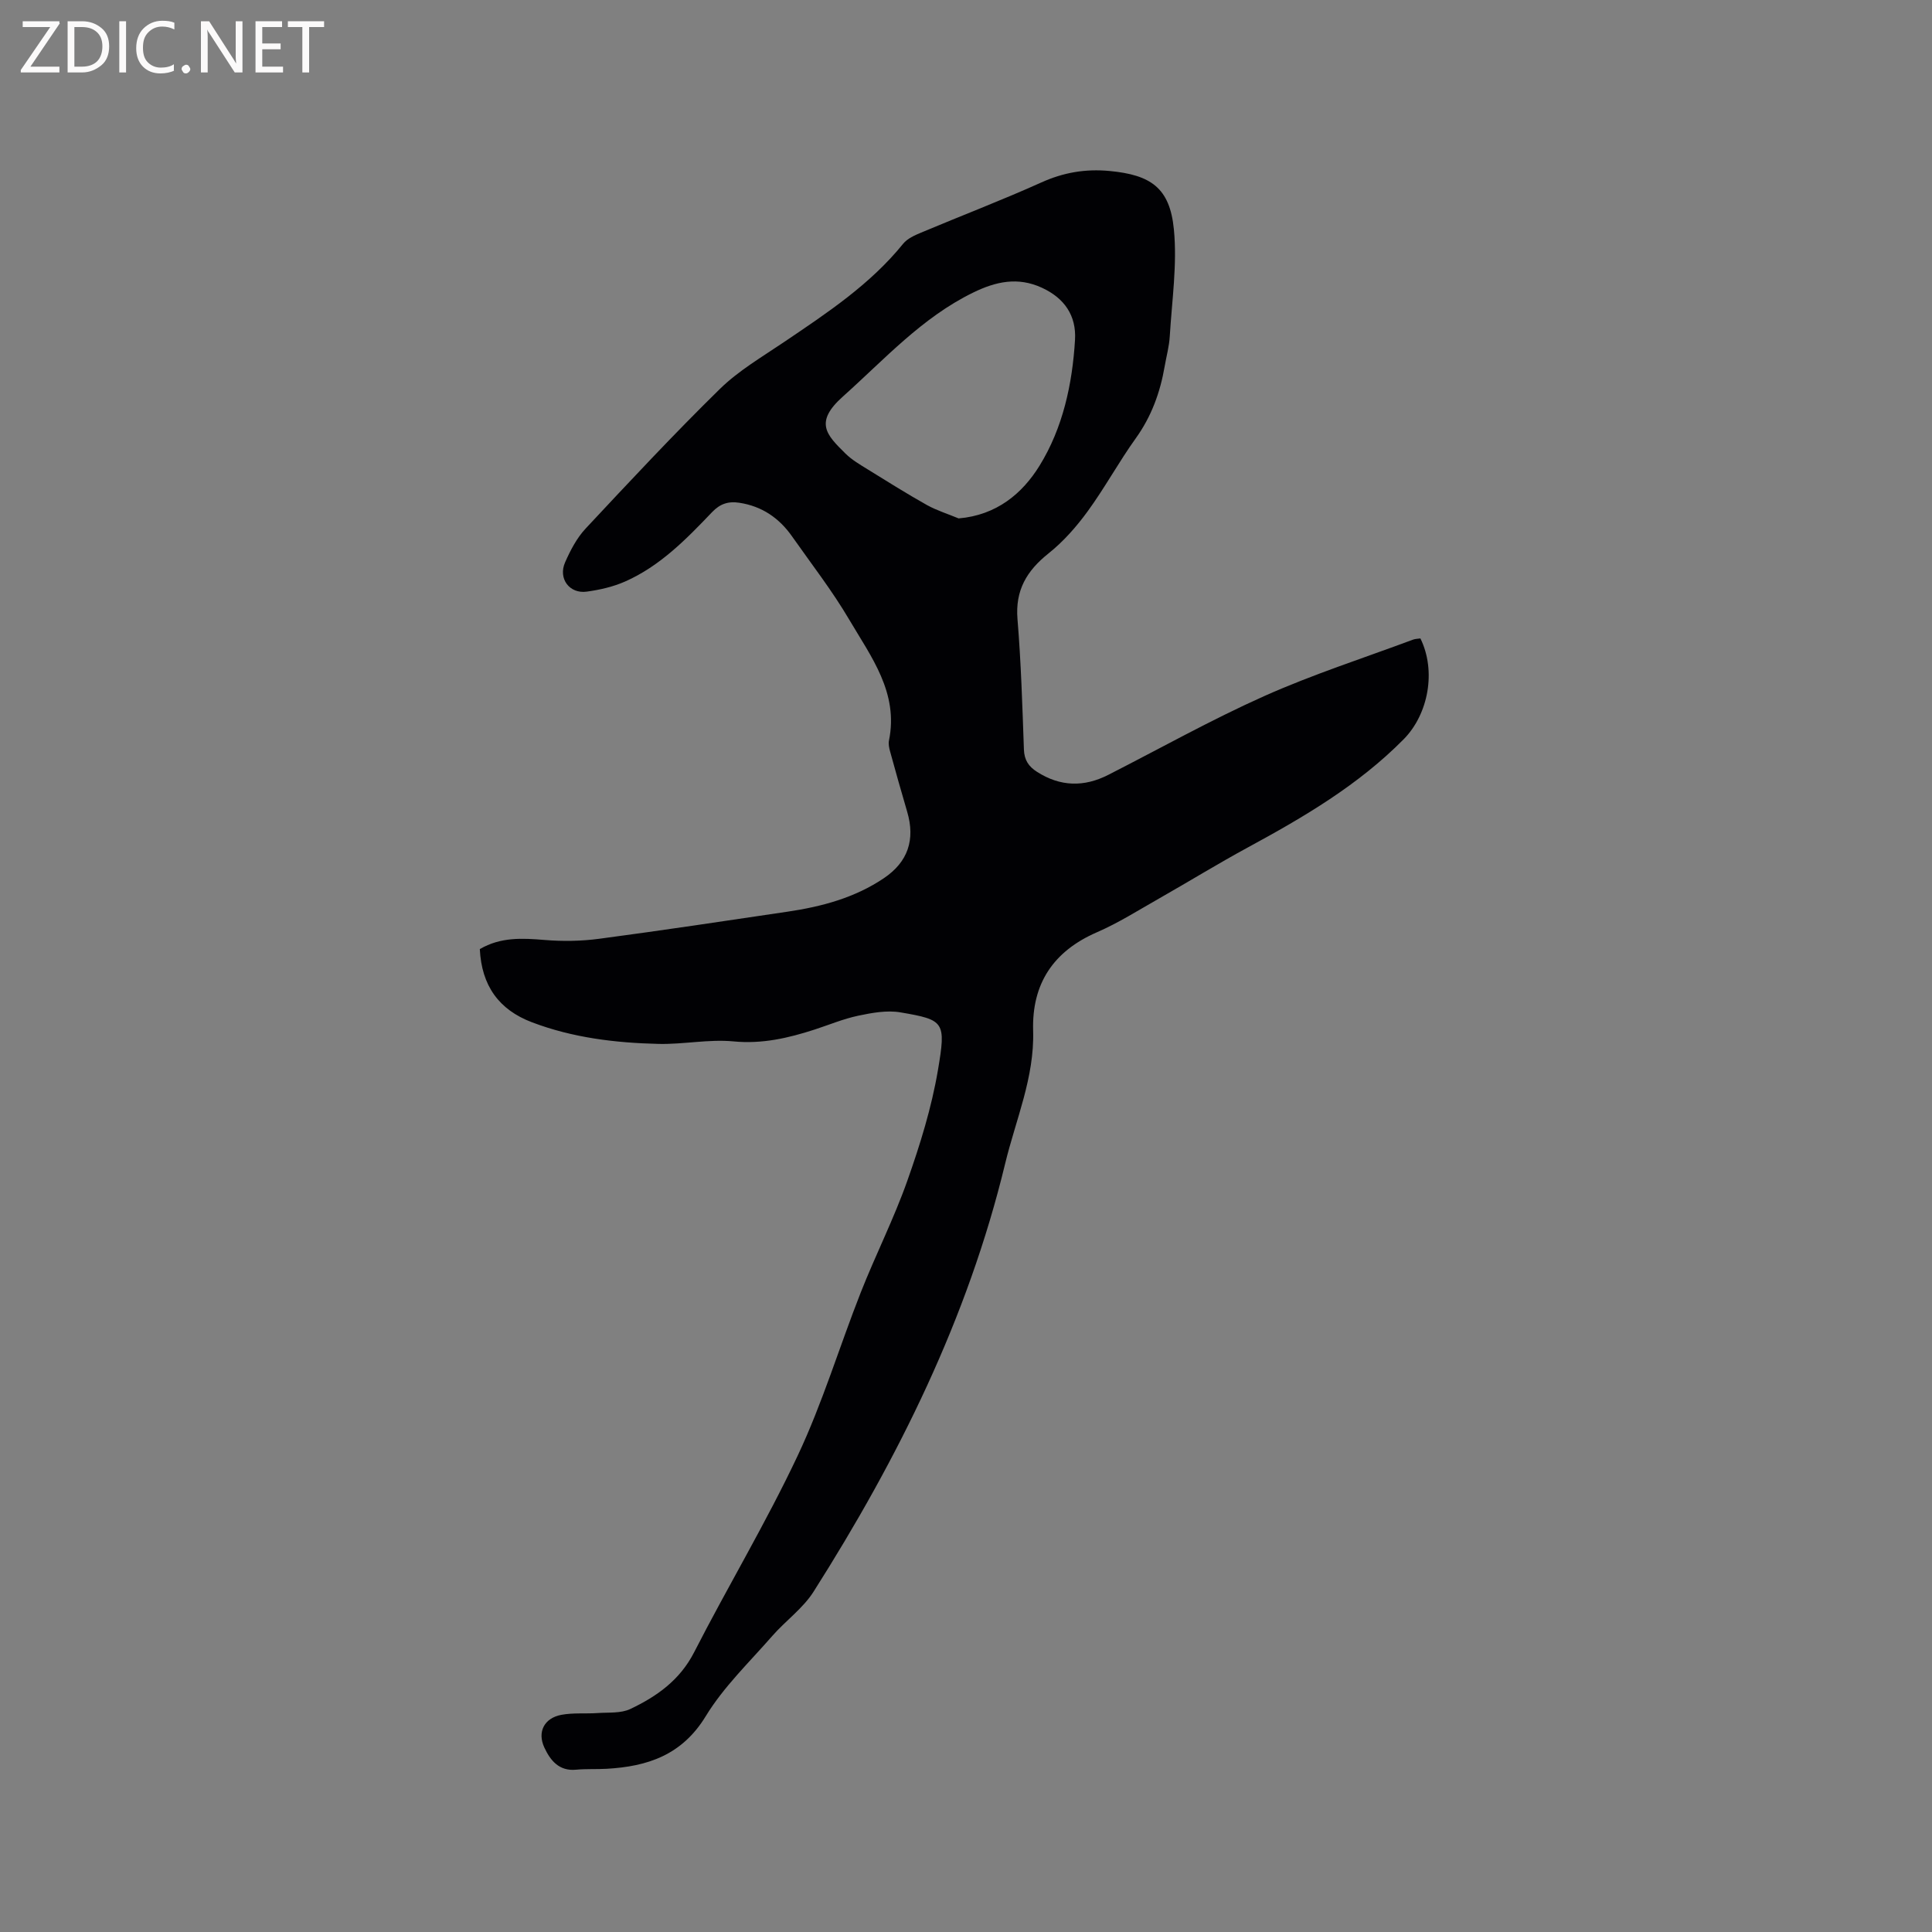 <svg enable-background="new 0 0 400 400" viewBox="0 0 400 400" xmlns="http://www.w3.org/2000/svg"><rect x="0" y="0" width="400" height="400" fill="#808080" stroke="none"/><path d="m99.34 196.5c4.34-2.53 8.8-2.27 13.42-1.89 3.75.31 7.6.25 11.33-.25 13.02-1.73 26-3.68 38.99-5.61 7.07-1.05 13.9-2.87 19.93-6.94 4.96-3.35 6.53-7.95 4.8-13.79-1.23-4.15-2.39-8.32-3.54-12.49-.19-.7-.36-1.51-.22-2.2 2.03-9.89-3.68-17.32-8.19-24.98-3.53-6.01-7.85-11.57-11.87-17.29-2.67-3.81-6.24-6.26-10.93-6.97-2.25-.34-3.96.19-5.63 1.94-5.34 5.6-10.79 11.18-18.02 14.37-2.47 1.09-5.23 1.72-7.92 2.09-3.59.5-5.98-2.71-4.49-6.07 1.09-2.48 2.42-5.03 4.25-6.99 9.12-9.76 18.24-19.54 27.78-28.89 3.89-3.81 8.76-6.65 13.31-9.73 8.87-6 17.8-11.88 24.65-20.35.87-1.07 2.37-1.74 3.71-2.3 8.3-3.49 16.71-6.7 24.91-10.39 4.59-2.07 9.12-2.84 14.12-2.37 8.5.81 12.47 3.45 13.31 12.09.71 7.28-.41 14.74-.85 22.11-.12 2.1-.7 4.17-1.06 6.26-.93 5.39-2.73 10.35-5.97 14.87-3.52 4.9-6.41 10.25-9.97 15.13-2.33 3.2-5.04 6.28-8.12 8.73-4.5 3.59-6.9 7.62-6.41 13.59.74 8.98 1.01 18 1.33 27 .08 2.18.96 3.5 2.71 4.62 4.83 3.09 9.74 3.19 14.77.62 10.74-5.47 21.28-11.39 32.27-16.3 10.01-4.47 20.51-7.85 30.81-11.69.48-.18 1.03-.17 1.53-.25 3.3 6.7 1.69 15.65-3.47 20.88-9.37 9.48-20.67 16.11-32.25 22.39-6.23 3.38-12.27 7.1-18.43 10.6-4.23 2.4-8.37 5.03-12.81 6.96-9.04 3.92-13.51 10.66-13.22 20.39.29 9.69-3.6 18.41-5.8 27.54-7.73 32-22.15 61.01-39.66 88.6-2.2 3.47-5.81 6.03-8.56 9.18-4.73 5.42-10.05 10.51-13.75 16.58-4.91 8.06-12.03 10.43-20.54 10.91-2.12.12-4.25-.01-6.36.19-3.52.32-5.3-1.96-6.52-4.57-1.52-3.25-.03-6.12 3.5-6.79 2.44-.46 5.01-.2 7.51-.37 2.28-.16 4.82.09 6.78-.84 5.48-2.6 10.26-5.97 13.22-11.76 6.99-13.66 14.92-26.86 21.45-40.73 5.13-10.88 8.62-22.53 13.04-33.75 3.06-7.77 6.86-15.26 9.64-23.12 2.64-7.46 5.02-15.13 6.34-22.91 1.7-10.05 1.35-10.4-7.76-11.96-2.8-.48-5.89.09-8.74.69-3.09.65-6.05 1.9-9.07 2.88-5.44 1.76-10.84 3.01-16.76 2.44-5.11-.49-10.35.64-15.52.52-8.92-.21-17.75-1.27-26.18-4.47-6.88-2.6-10.45-7.59-10.82-15.16zm99.13-89.17c7.86-.66 13.2-5.15 16.76-10.92 4.82-7.81 6.79-16.86 7.34-26.04.3-5.01-2.18-8.64-6.84-10.79-4.98-2.3-9.53-1.31-14.24.99-10.62 5.18-18.36 13.83-26.96 21.51-6.02 5.37-3.42 7.94.52 11.83 1.34 1.32 3.03 2.3 4.65 3.3 4.05 2.51 8.09 5.04 12.24 7.37 2.06 1.13 4.35 1.84 6.53 2.75z" fill="#010104"/><g fill="#fbfafa"><path d="m12.4 4.8-6.1 9h6v1.2h-8v-.5l6.1-8.9h-5.7v-1.2h7.6v.4z"/><path d="m14 15v-10.6h3c1.6 0 2.9.5 4 1.4s1.6 2.2 1.6 3.8-.5 3-1.6 3.9-2.4 1.5-4 1.5zm1.4-9.4v8.2h1.6c1.3 0 2.4-.4 3.1-1.1s1.1-1.8 1.1-3.1-.4-2.3-1.2-3-1.8-1-3.1-1z"/><path d="m26.1 4.4v10.6h-1.4v-10.6z"/><path d="m36.1 14.6c-.8.4-1.8.6-2.9.6-1.5 0-2.7-.5-3.6-1.4s-1.4-2.2-1.4-3.8c0-1.7.5-3.1 1.5-4.1s2.3-1.6 3.9-1.6c1 0 1.8.1 2.5.4v1.4c-.8-.4-1.6-.6-2.5-.6-1.2 0-2.1.4-2.9 1.2s-1.1 1.8-1.1 3.2c0 1.3.3 2.3 1 3s1.6 1.1 2.7 1.1c1 0 2-.2 2.7-.7v1.3z"/><path d="m37.6 14.3c0-.2.1-.5.3-.6s.4-.3.6-.3c.3 0 .5.1.6.3s.3.4.3.6-.1.4-.3.6-.4.3-.6.3c-.3 0-.5-.1-.6-.3s-.3-.4-.3-.6z"/><path d="m50.2 15h-1.6l-5.3-8.2c-.2-.2-.3-.5-.4-.7 0 .2.1.7.1 1.5v7.4h-1.4v-10.6h1.7l5.2 8.1c.2.4.4.6.4.7 0-.3-.1-.8-.1-1.5v-7.3h1.4z"/><path d="m58.6 15h-5.7v-10.6h5.5v1.2h-4.1v3.4h3.8v1.2h-3.8v3.6h4.3z"/><path d="m67.1 5.6h-3.1v9.4h-1.4v-9.4h-3v-1.2h7.5z"/></g></svg>